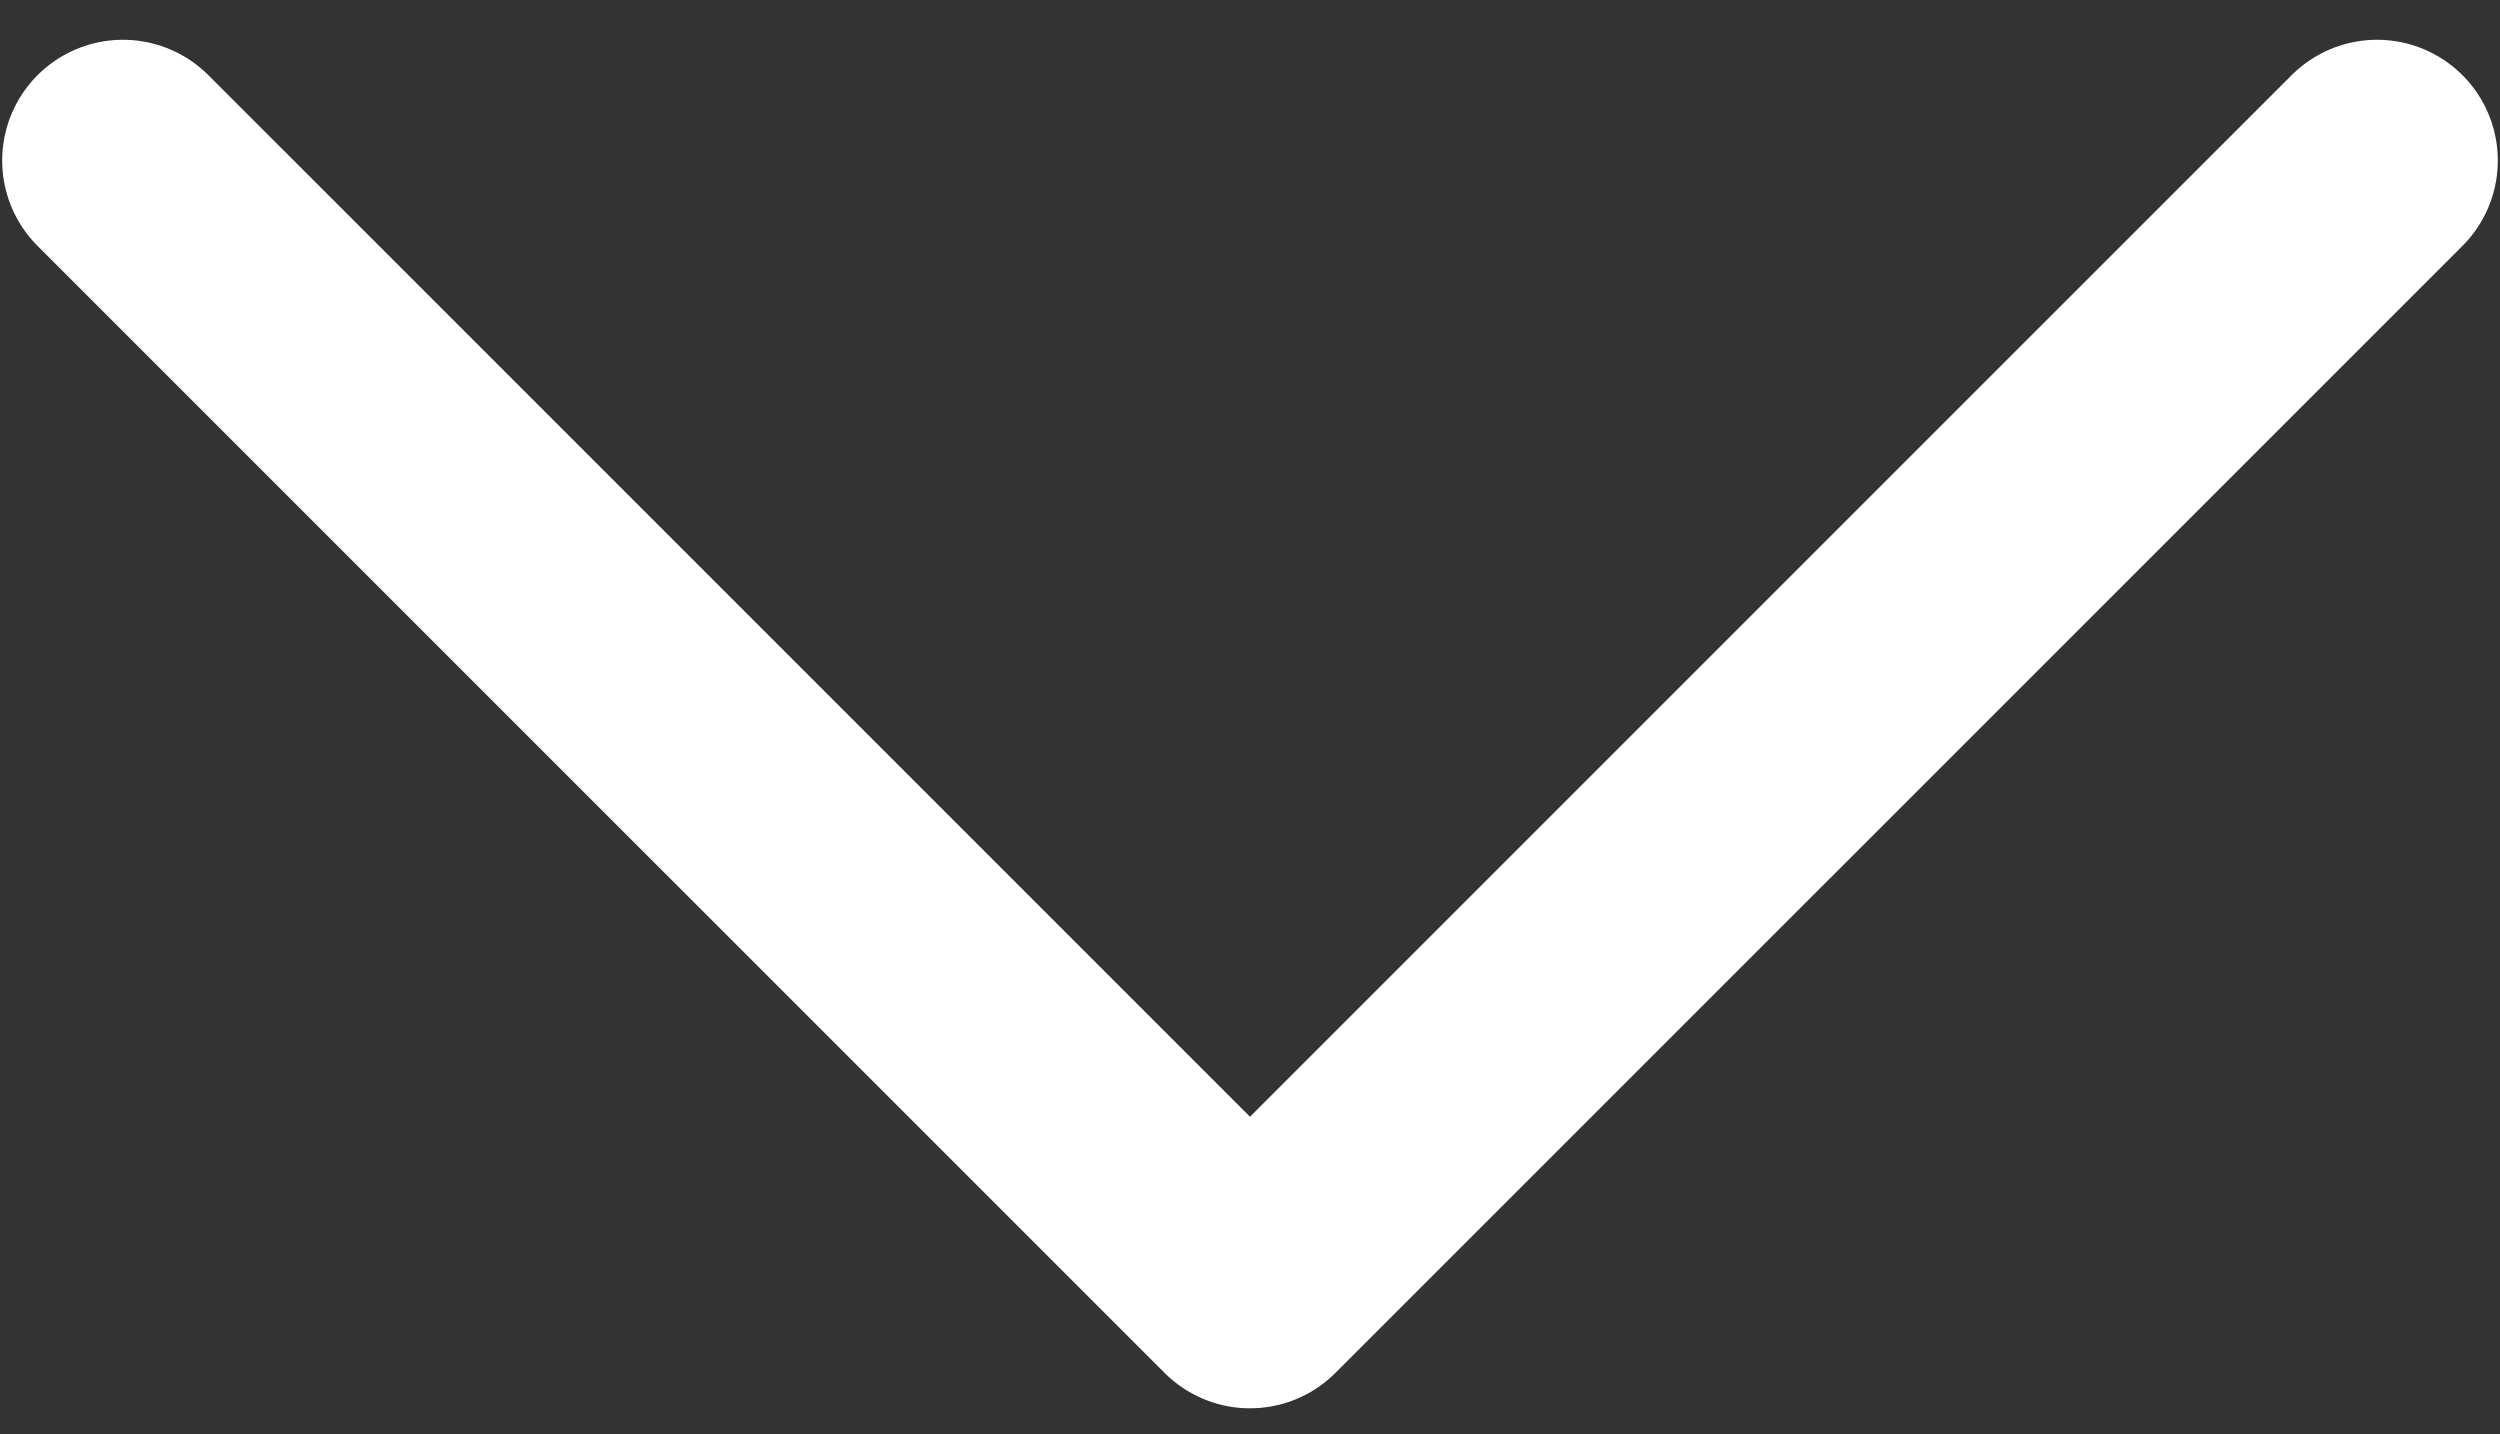 <svg width="61" height="35" viewBox="0 0 61 35" fill="none" xmlns="http://www.w3.org/2000/svg">
<rect x="0" y="0" width="61" height="35" fill="#333333" stroke="none"/>
<path d="M3 3.917L30.5 31.416L58 3.917" stroke="white" stroke-width="5.893" stroke-linecap="round" stroke-linejoin="round"/>
</svg>
